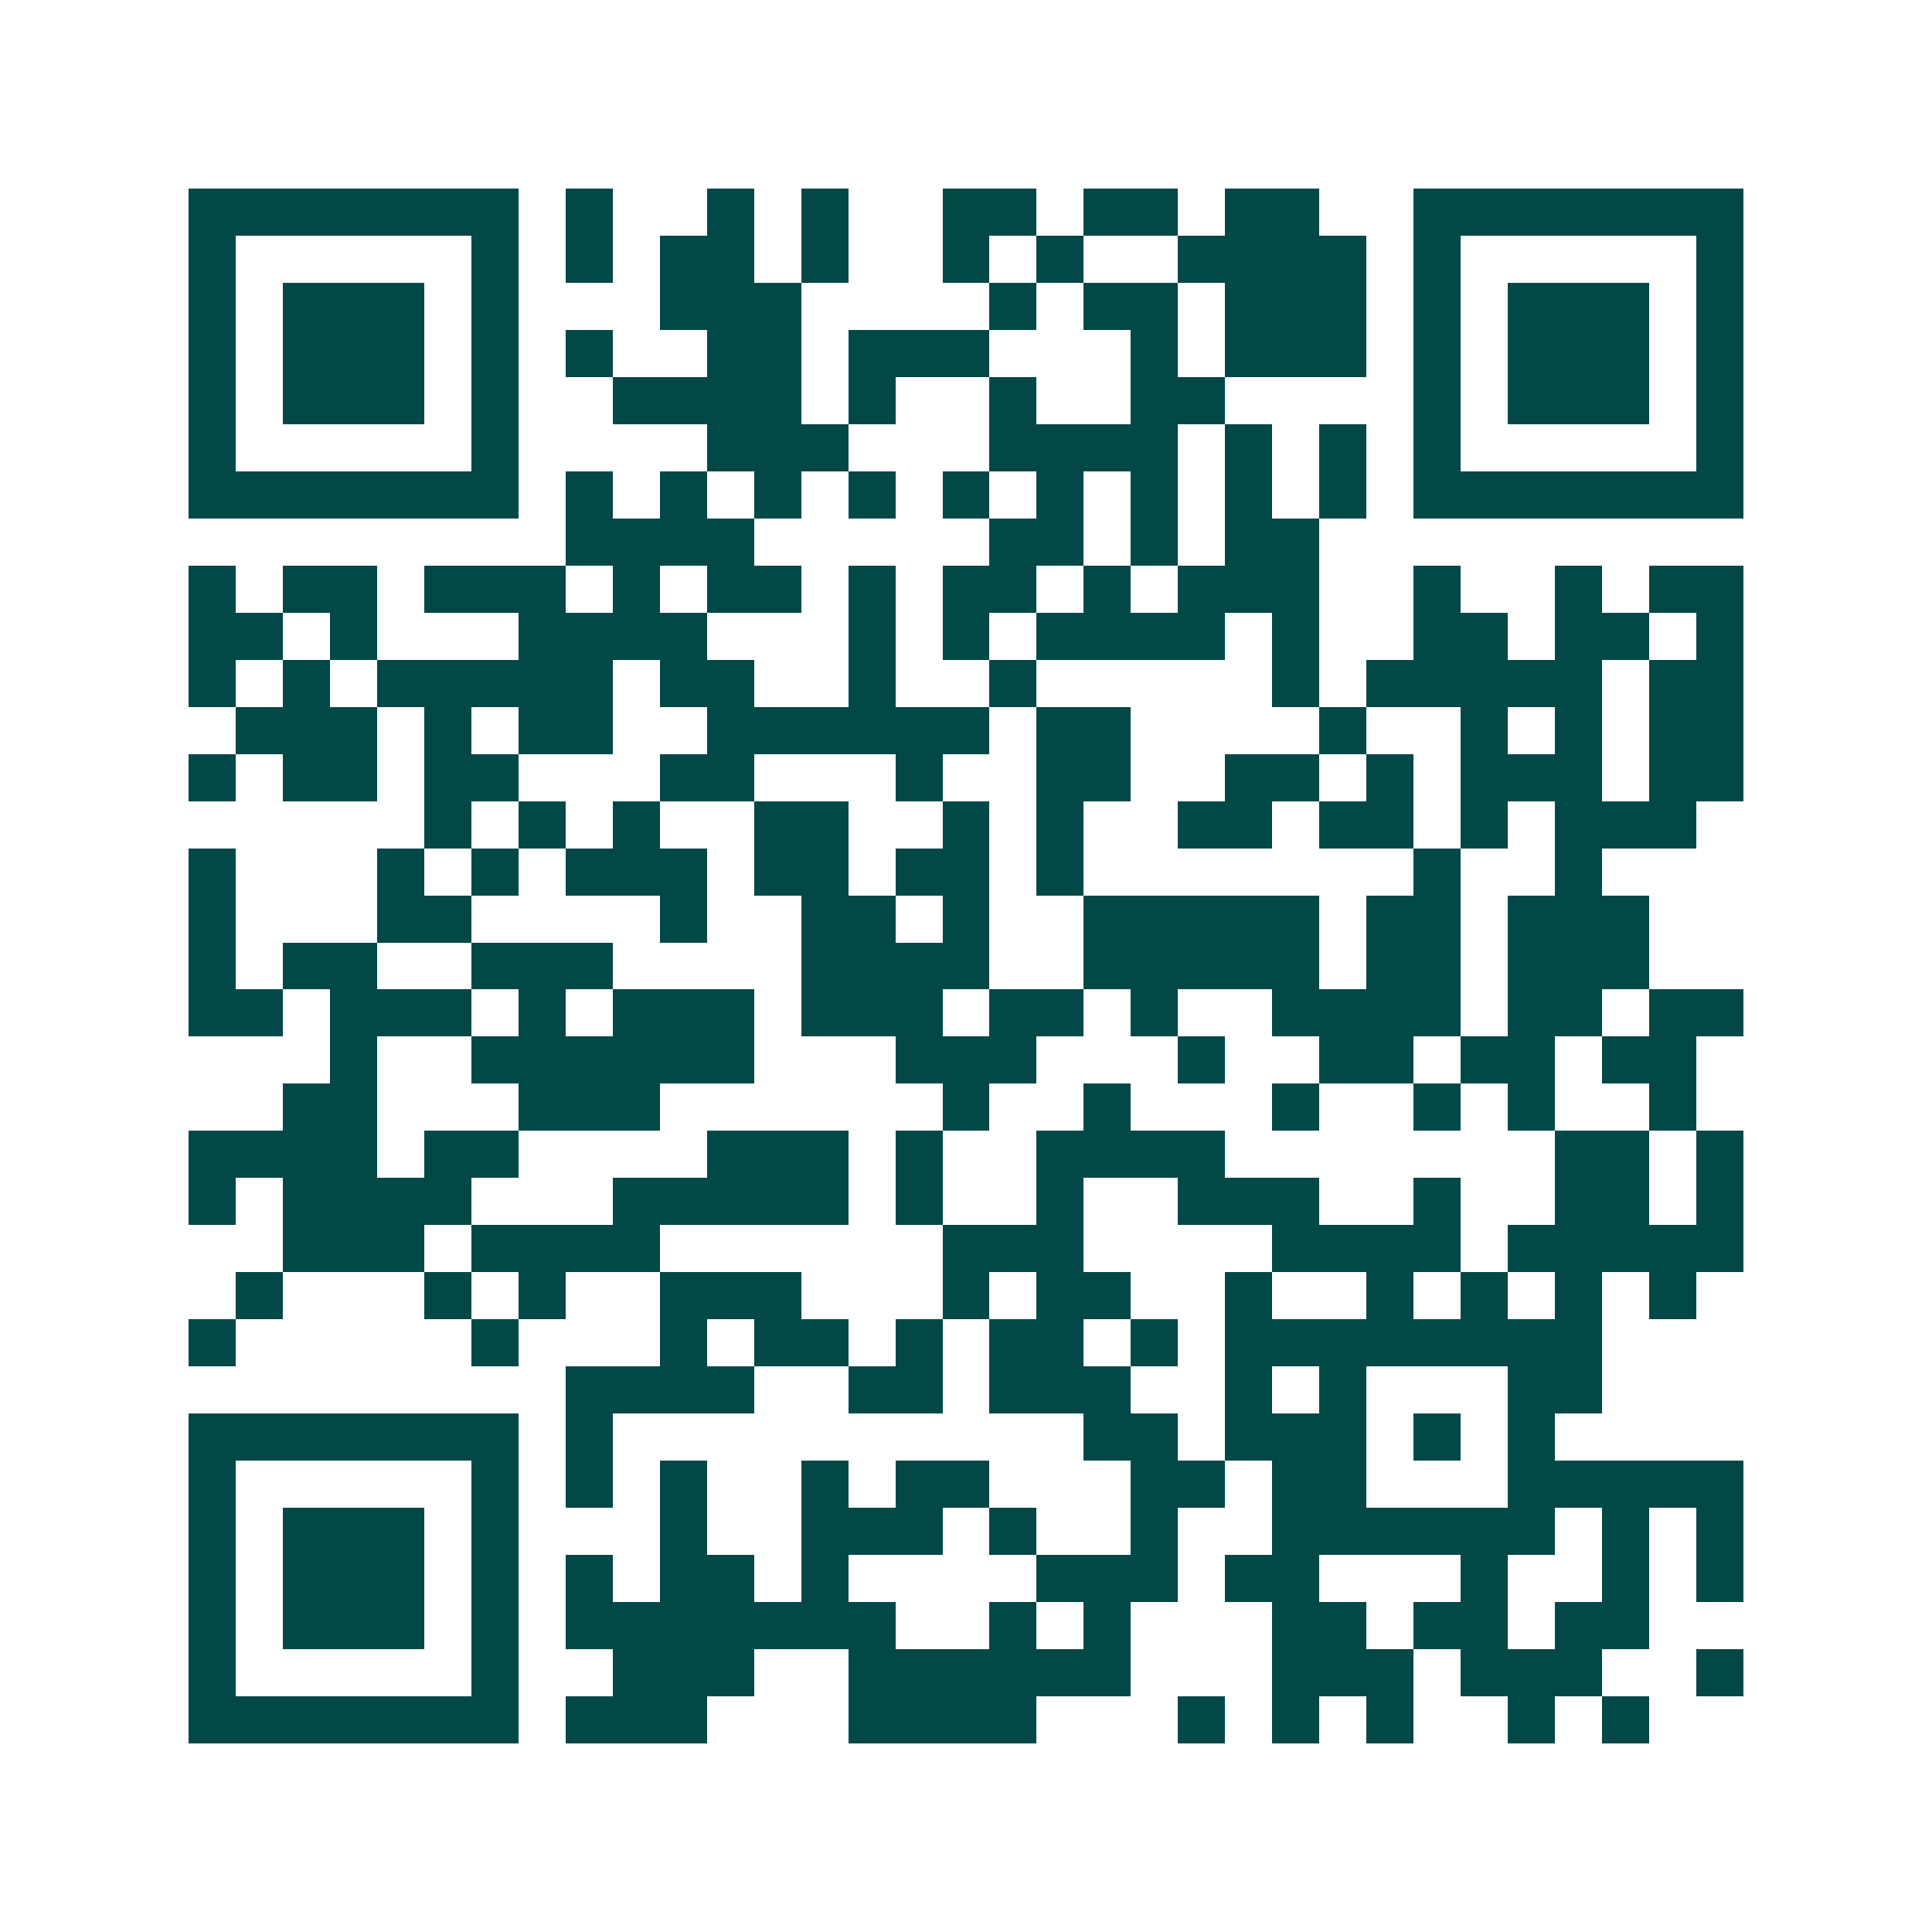 <svg xmlns="http://www.w3.org/2000/svg" width="200" height="200" viewBox="0 0 41 41" shape-rendering="crispEdges"><path fill="#ffffff" d="M0 0h41v41H0z"/><path stroke="#014847" d="M4 4.5h7m1 0h1m2 0h1m1 0h1m2 0h2m1 0h2m1 0h2m2 0h7M4 5.5h1m5 0h1m1 0h1m1 0h2m1 0h1m2 0h1m1 0h1m2 0h4m1 0h1m5 0h1M4 6.5h1m1 0h3m1 0h1m3 0h3m4 0h1m1 0h2m1 0h3m1 0h1m1 0h3m1 0h1M4 7.5h1m1 0h3m1 0h1m1 0h1m2 0h2m1 0h3m3 0h1m1 0h3m1 0h1m1 0h3m1 0h1M4 8.5h1m1 0h3m1 0h1m2 0h4m1 0h1m2 0h1m2 0h2m4 0h1m1 0h3m1 0h1M4 9.5h1m5 0h1m4 0h3m3 0h4m1 0h1m1 0h1m1 0h1m5 0h1M4 10.5h7m1 0h1m1 0h1m1 0h1m1 0h1m1 0h1m1 0h1m1 0h1m1 0h1m1 0h1m1 0h7M12 11.5h4m5 0h2m1 0h1m1 0h2M4 12.5h1m1 0h2m1 0h3m1 0h1m1 0h2m1 0h1m1 0h2m1 0h1m1 0h3m2 0h1m2 0h1m1 0h2M4 13.5h2m1 0h1m3 0h4m3 0h1m1 0h1m1 0h4m1 0h1m2 0h2m1 0h2m1 0h1M4 14.5h1m1 0h1m1 0h5m1 0h2m2 0h1m2 0h1m5 0h1m1 0h5m1 0h2M5 15.5h3m1 0h1m1 0h2m2 0h6m1 0h2m4 0h1m2 0h1m1 0h1m1 0h2M4 16.5h1m1 0h2m1 0h2m3 0h2m3 0h1m2 0h2m2 0h2m1 0h1m1 0h3m1 0h2M9 17.5h1m1 0h1m1 0h1m2 0h2m2 0h1m1 0h1m2 0h2m1 0h2m1 0h1m1 0h3M4 18.5h1m3 0h1m1 0h1m1 0h3m1 0h2m1 0h2m1 0h1m7 0h1m2 0h1M4 19.5h1m3 0h2m4 0h1m2 0h2m1 0h1m2 0h5m1 0h2m1 0h3M4 20.5h1m1 0h2m2 0h3m4 0h4m2 0h5m1 0h2m1 0h3M4 21.5h2m1 0h3m1 0h1m1 0h3m1 0h3m1 0h2m1 0h1m2 0h4m1 0h2m1 0h2M7 22.5h1m2 0h6m3 0h3m3 0h1m2 0h2m1 0h2m1 0h2M6 23.5h2m3 0h3m6 0h1m2 0h1m3 0h1m2 0h1m1 0h1m2 0h1M4 24.5h4m1 0h2m4 0h3m1 0h1m2 0h4m7 0h2m1 0h1M4 25.5h1m1 0h4m3 0h5m1 0h1m2 0h1m2 0h3m2 0h1m2 0h2m1 0h1M6 26.5h3m1 0h4m6 0h3m4 0h4m1 0h5M5 27.5h1m3 0h1m1 0h1m2 0h3m3 0h1m1 0h2m2 0h1m2 0h1m1 0h1m1 0h1m1 0h1M4 28.5h1m5 0h1m3 0h1m1 0h2m1 0h1m1 0h2m1 0h1m1 0h8M12 29.5h4m2 0h2m1 0h3m2 0h1m1 0h1m3 0h2M4 30.5h7m1 0h1m10 0h2m1 0h3m1 0h1m1 0h1M4 31.5h1m5 0h1m1 0h1m1 0h1m2 0h1m1 0h2m3 0h2m1 0h2m3 0h5M4 32.5h1m1 0h3m1 0h1m3 0h1m2 0h3m1 0h1m2 0h1m2 0h6m1 0h1m1 0h1M4 33.5h1m1 0h3m1 0h1m1 0h1m1 0h2m1 0h1m4 0h3m1 0h2m3 0h1m2 0h1m1 0h1M4 34.5h1m1 0h3m1 0h1m1 0h7m2 0h1m1 0h1m3 0h2m1 0h2m1 0h2M4 35.5h1m5 0h1m2 0h3m2 0h6m3 0h3m1 0h3m2 0h1M4 36.5h7m1 0h3m3 0h4m3 0h1m1 0h1m1 0h1m2 0h1m1 0h1"/></svg>
